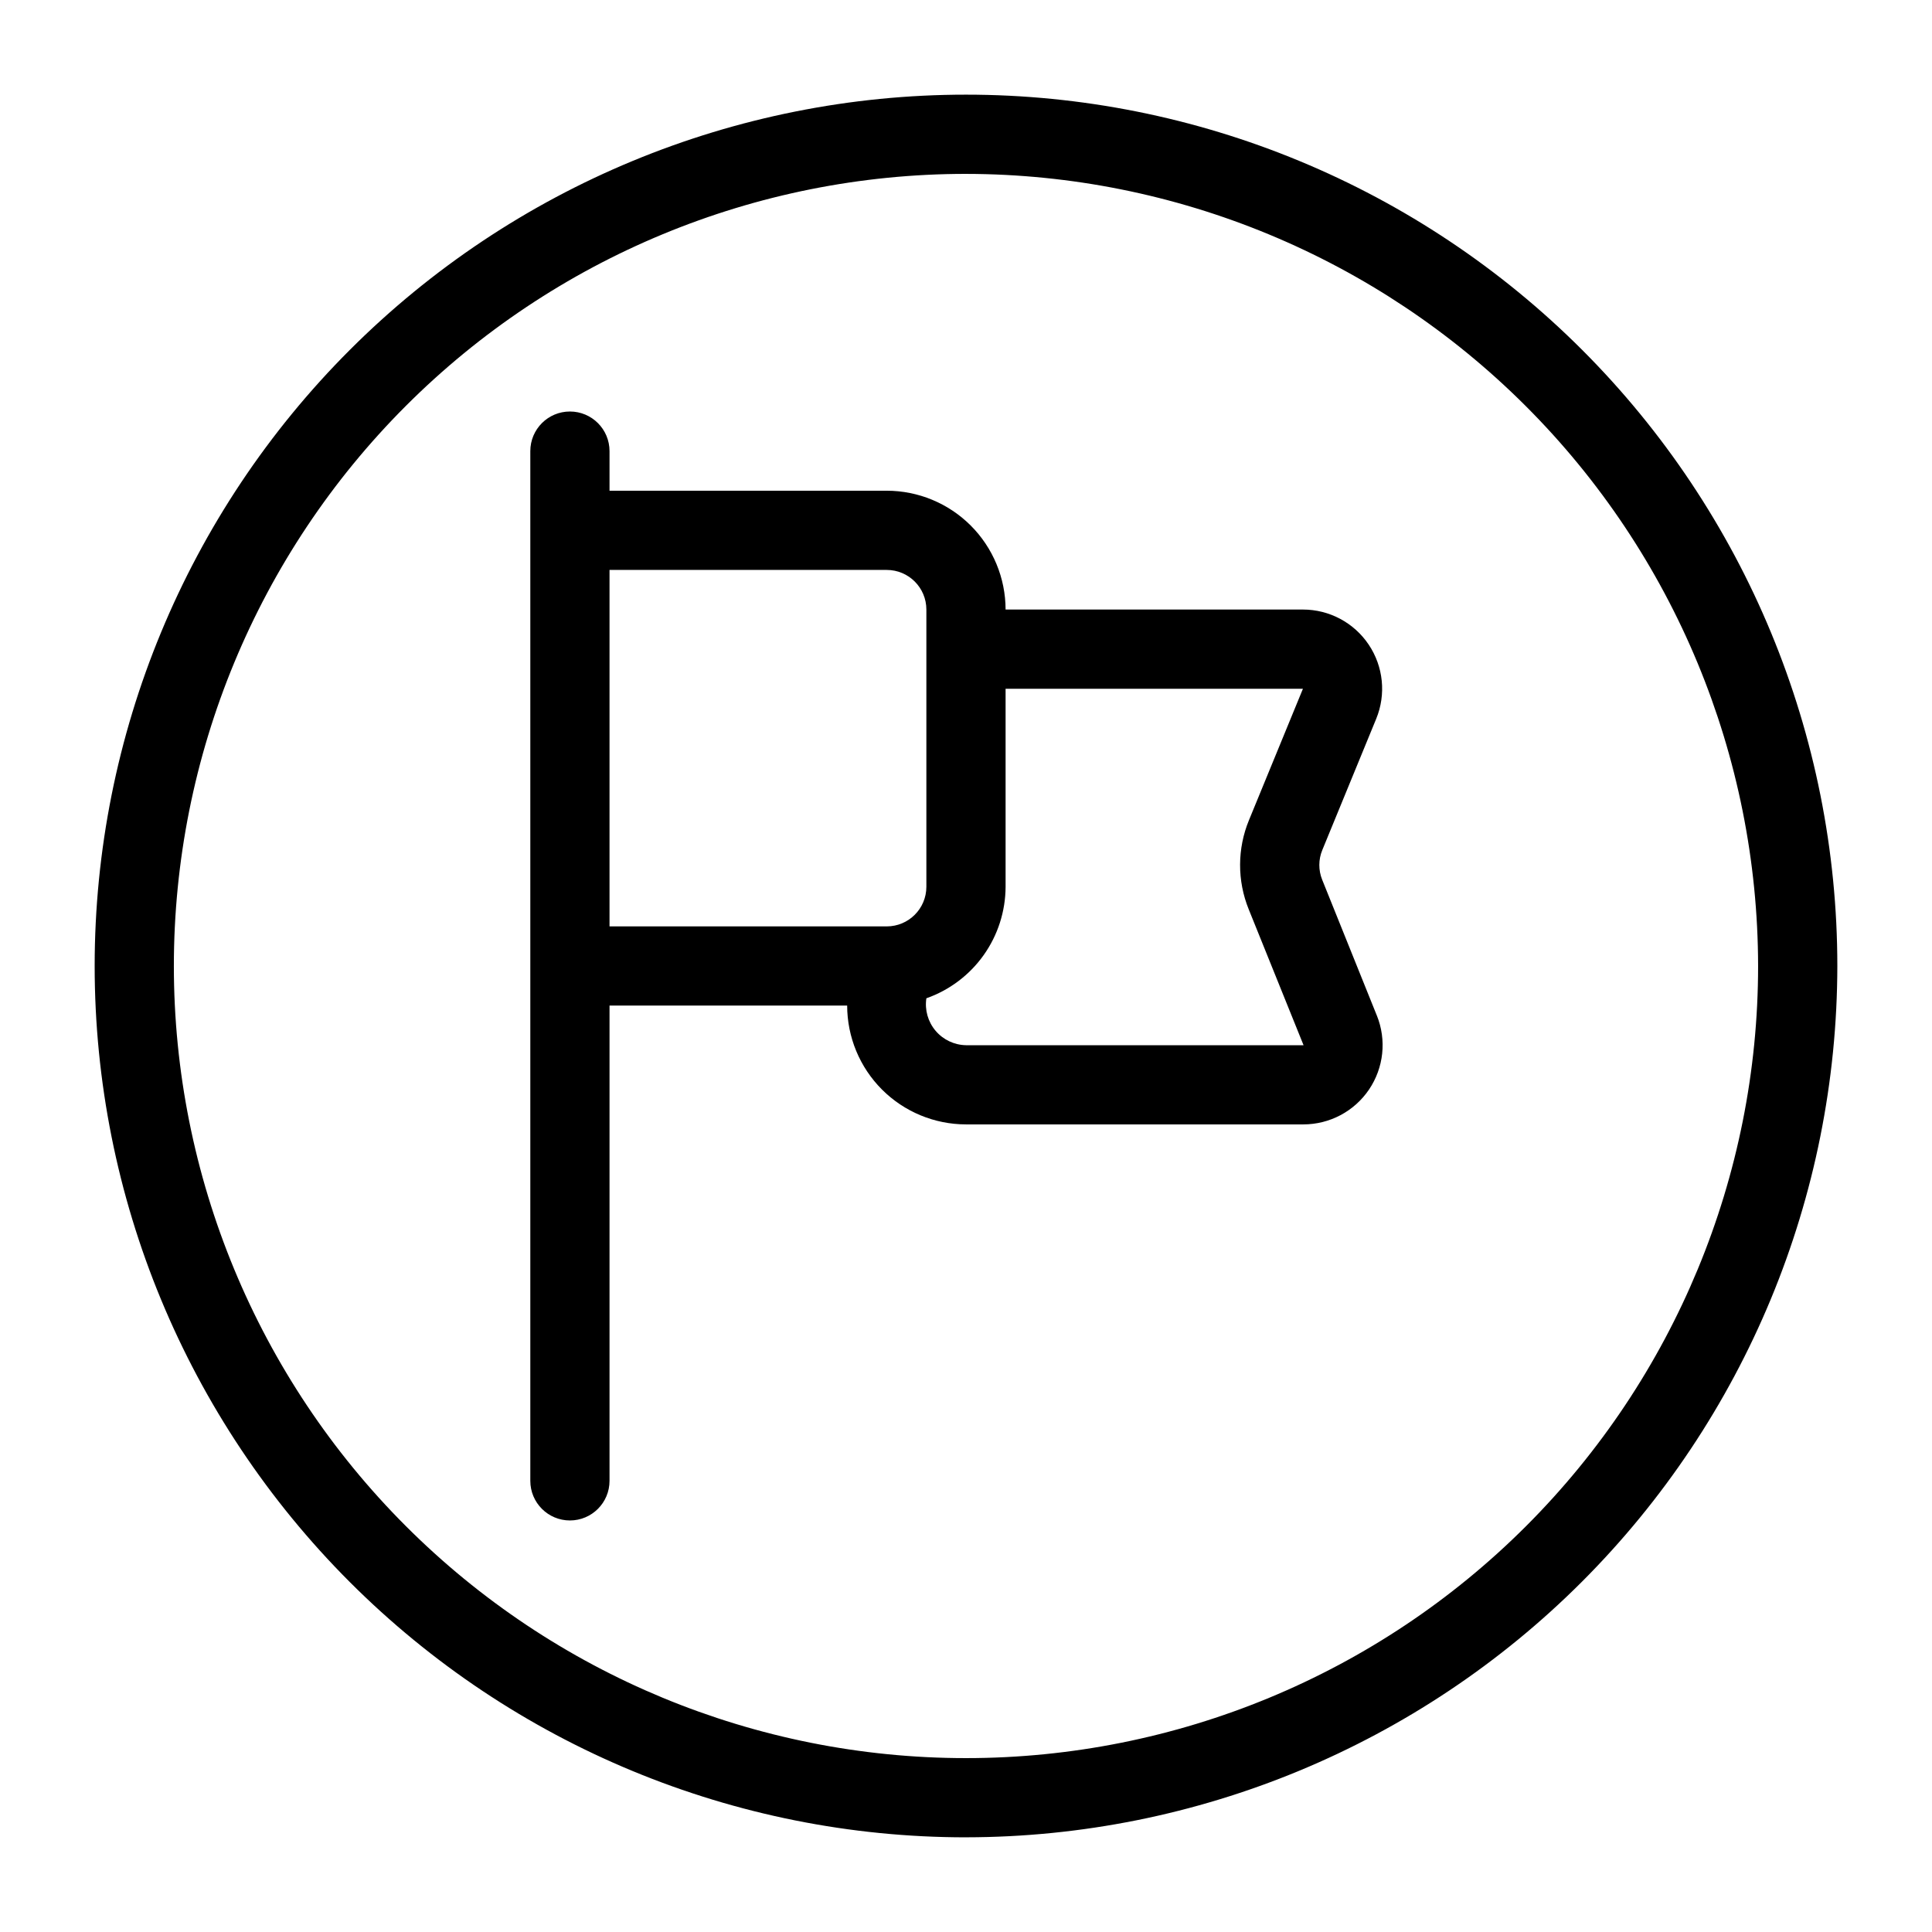 <?xml version="1.0" encoding="UTF-8"?>
<!-- Uploaded to: SVG Repo, www.svgrepo.com, Generator: SVG Repo Mixer Tools -->
<svg fill="#000000" width="800px" height="800px" version="1.1" viewBox="144 144 512 512" xmlns="http://www.w3.org/2000/svg">
 <path d="m400 630.91c-61.242 0-119.98-24.328-163.28-67.633-43.305-43.305-67.633-102.04-67.633-163.28s24.328-119.98 67.633-163.28 102.04-67.633 163.28-67.633 119.97 24.328 163.28 67.633c43.305 43.305 67.633 102.04 67.633 163.28-0.066 61.219-24.418 119.91-67.707 163.2s-101.98 67.641-163.2 67.707zm0-440.83c-55.676 0-109.07 22.117-148.44 61.484s-61.484 92.762-61.484 148.44c0 55.672 22.117 109.07 61.484 148.43 39.367 39.367 92.762 61.484 148.44 61.484 55.672 0 109.07-22.117 148.43-61.484 39.367-39.367 61.484-92.762 61.484-148.43-0.062-55.656-22.195-109.02-61.551-148.37-39.355-39.352-92.715-61.488-148.37-61.551zm108.89 223.08-14.492-36.008c-1.027-2.535-1.016-5.367 0.031-7.894l14.277-34.758c2.66-6.473 1.918-13.848-1.98-19.66-3.898-5.816-10.434-9.305-17.434-9.305h-78.801c-0.012-8.348-3.332-16.352-9.234-22.258-5.902-5.902-13.906-9.223-22.254-9.23h-73.473v-10.496c0-5.797-4.699-10.496-10.496-10.496-5.797 0-10.496 4.699-10.496 10.496v272.89c0 5.797 4.699 10.496 10.496 10.496 5.797 0 10.496-4.699 10.496-10.496v-125.95h62.977c0.008 8.348 3.328 16.352 9.23 22.254 5.902 5.902 13.906 9.223 22.258 9.234h89.422-0.004c6.973-0.004 13.488-3.465 17.395-9.242 3.902-5.777 4.684-13.113 2.082-19.582zm-203.36-23.656v-94.465h73.473c5.793 0.004 10.492 4.699 10.496 10.496v73.473c-0.004 5.793-4.703 10.492-10.496 10.496zm94.465 31.488c-3.117-0.059-6.055-1.457-8.066-3.836-2.012-2.383-2.898-5.516-2.43-8.598 6.121-2.156 11.426-6.152 15.184-11.445 3.758-5.289 5.785-11.617 5.809-18.105v-52.48h78.801l-14.277 34.758c-3.144 7.586-3.172 16.109-0.082 23.719l14.523 35.988z"/>
</svg>